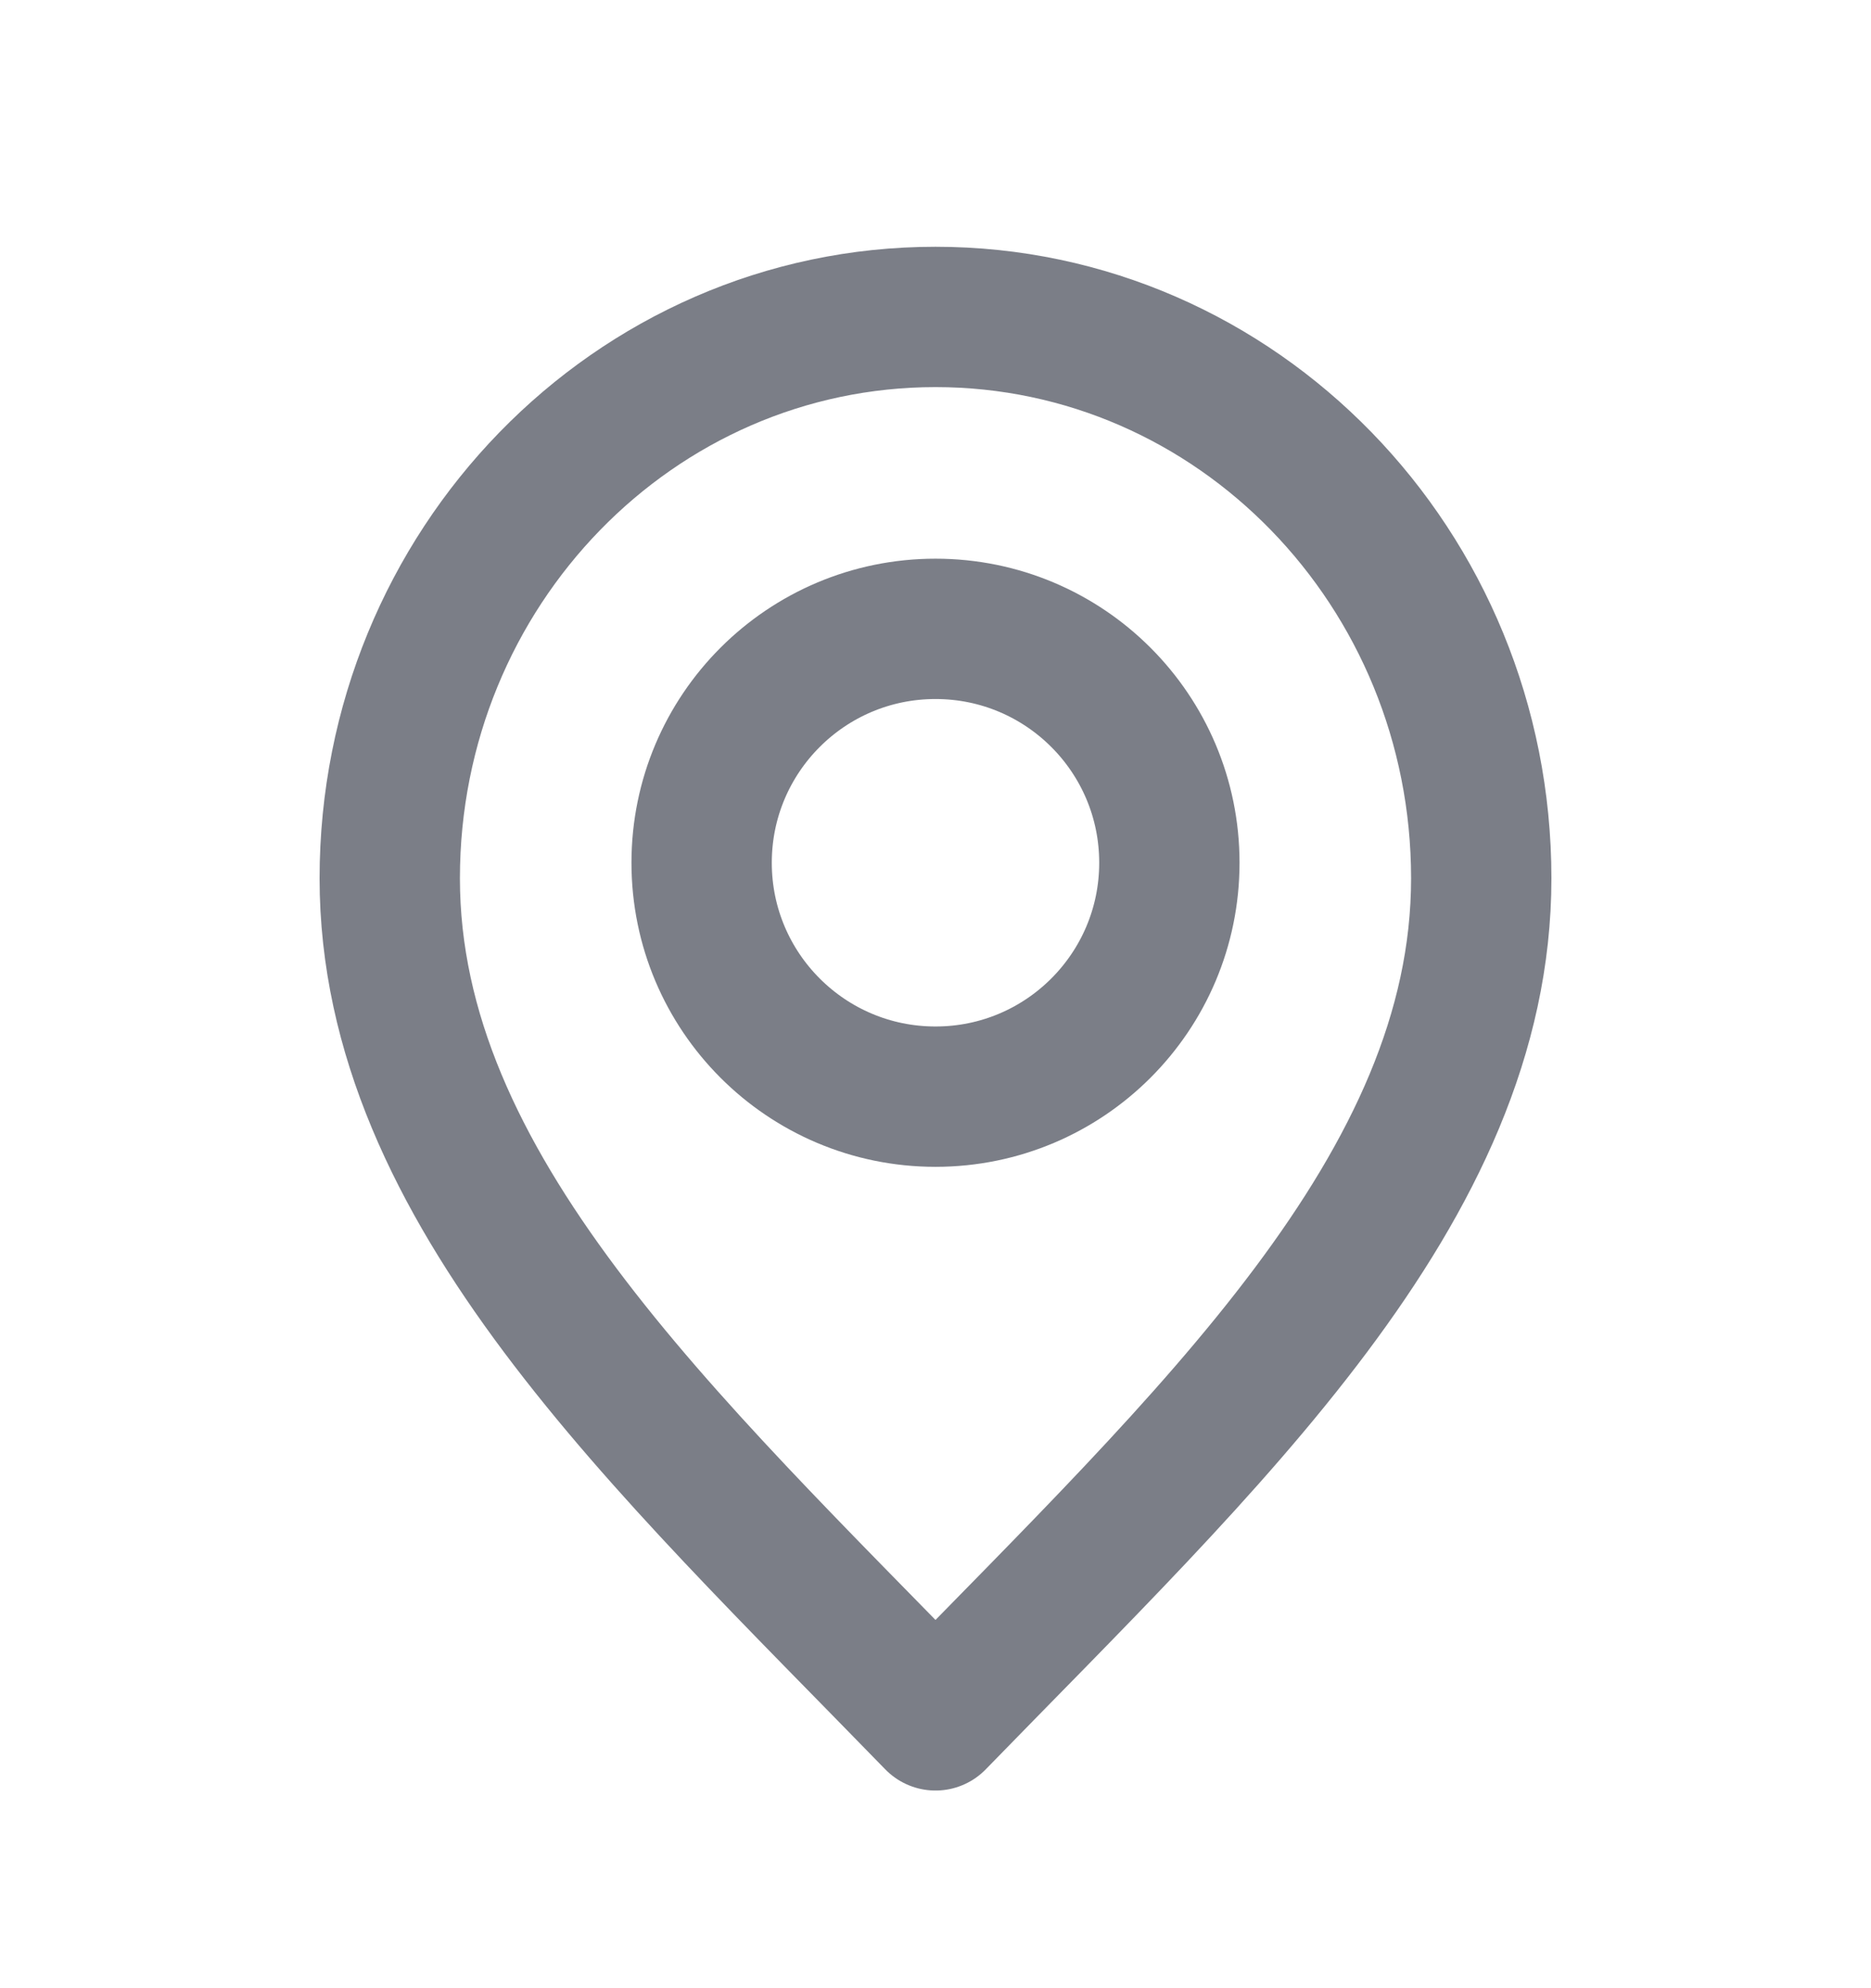 <svg width="16" height="17" viewBox="0 0 16 17" fill="none" xmlns="http://www.w3.org/2000/svg">
<path d="M8 14.71C10.333 12.31 12.667 10.161 12.667 7.51C12.667 4.859 10.577 2.71 8 2.71C5.423 2.71 3.333 4.859 3.333 7.51C3.333 10.161 5.667 12.31 8 14.71Z" stroke="#7B7E87" stroke-width="1.2" stroke-linecap="round" stroke-linejoin="round"/>
<path d="M8 9.377C9.105 9.377 10 8.481 10 7.377C10 6.272 9.105 5.377 8 5.377C6.895 5.377 6 6.272 6 7.377C6 8.481 6.895 9.377 8 9.377Z" stroke="#7B7E87" stroke-width="1.2" stroke-linecap="round" stroke-linejoin="round"/>
</svg>
